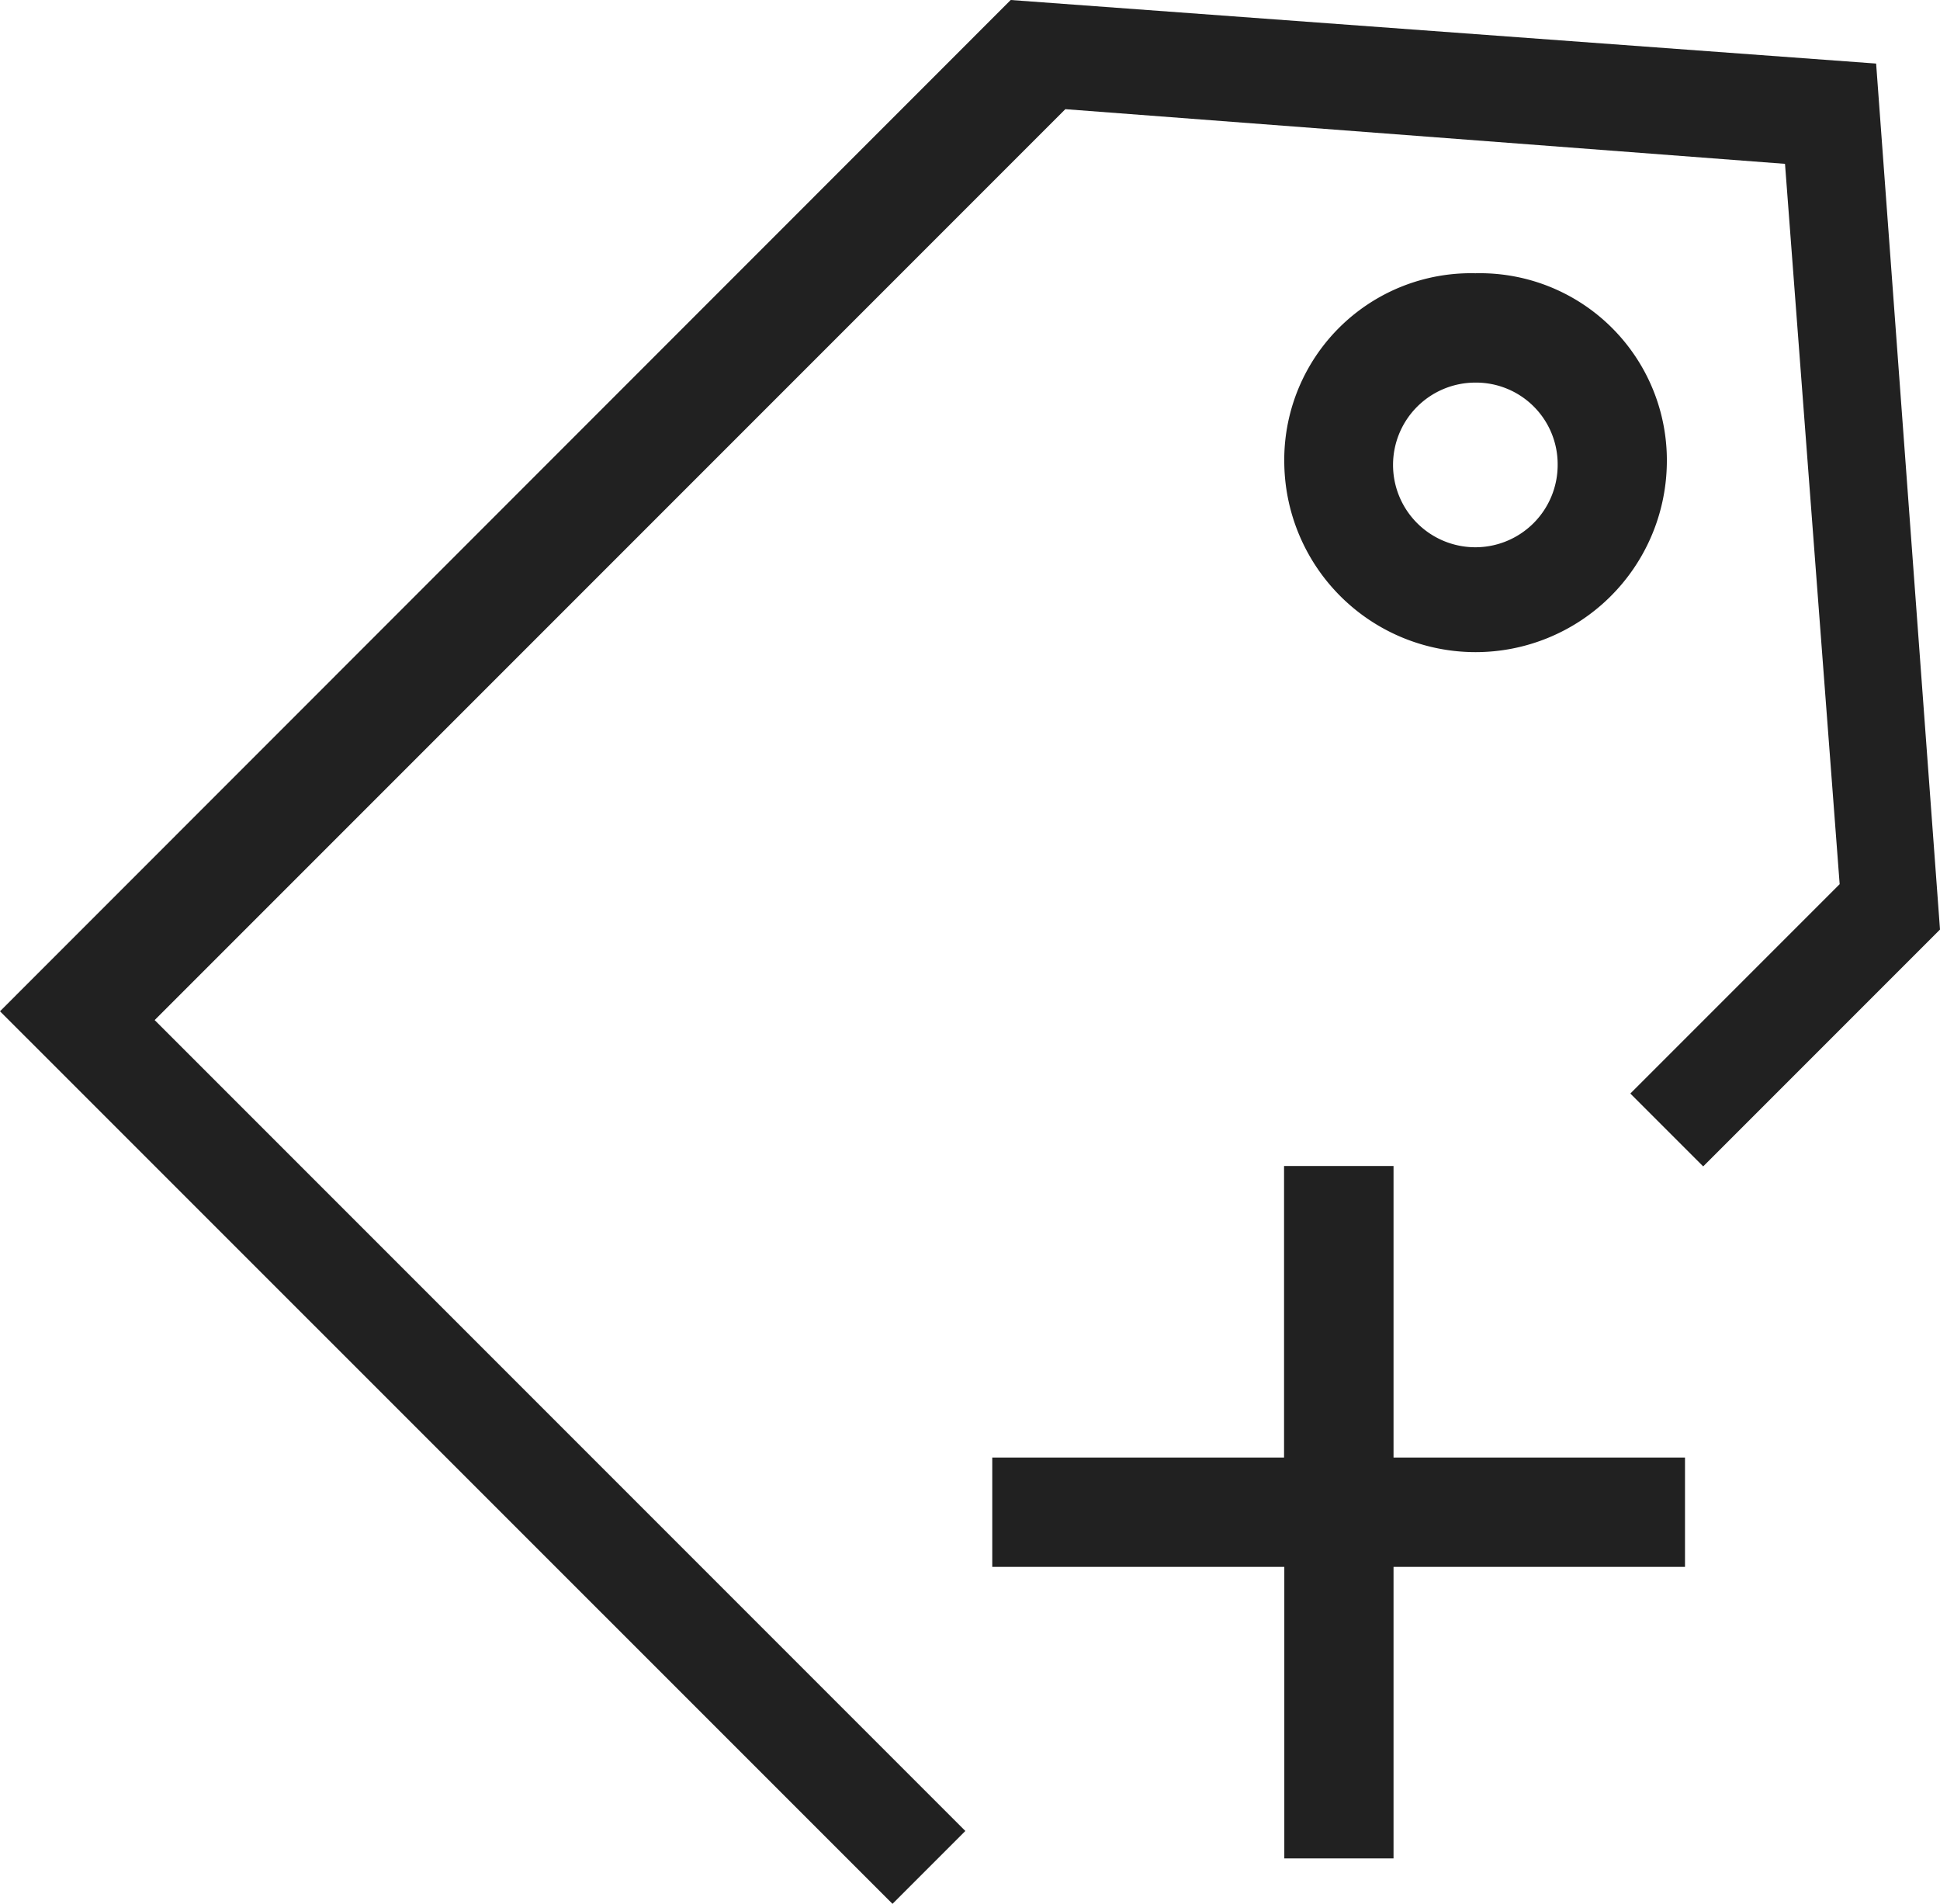 <svg id="组_3831" data-name="组 3831" xmlns="http://www.w3.org/2000/svg" width="23.569" height="23.126" viewBox="0 0 23.569 23.126">
  <g id="组_3830" data-name="组 3830">
    <path id="color" d="M41.024.11,51.538.882,52.314,11.4l-2.877,2.877-.885-.885,2.543-2.543L50.431,2.1l-8.743-.664L30.624,12.5l9.849,9.849-.885.885L28.745,12.393Zm4.651,14.162v3.541h3.541v1.328H45.675v3.541H44.348V19.141H40.8V17.813h3.545V14.272Zm.994-10.843a2.272,2.272,0,0,1,2.326,2.326,2.324,2.324,0,0,1-4.647,0A2.269,2.269,0,0,1,46.669,3.429Zm0,1.328a1,1,0,1,0,1,1A.992.992,0,0,0,46.669,4.757Z" transform="translate(-28.745 -0.11)" fill="rgba(0,0,0,0.87)" fill-rule="evenodd"/>
  </g>
</svg>
